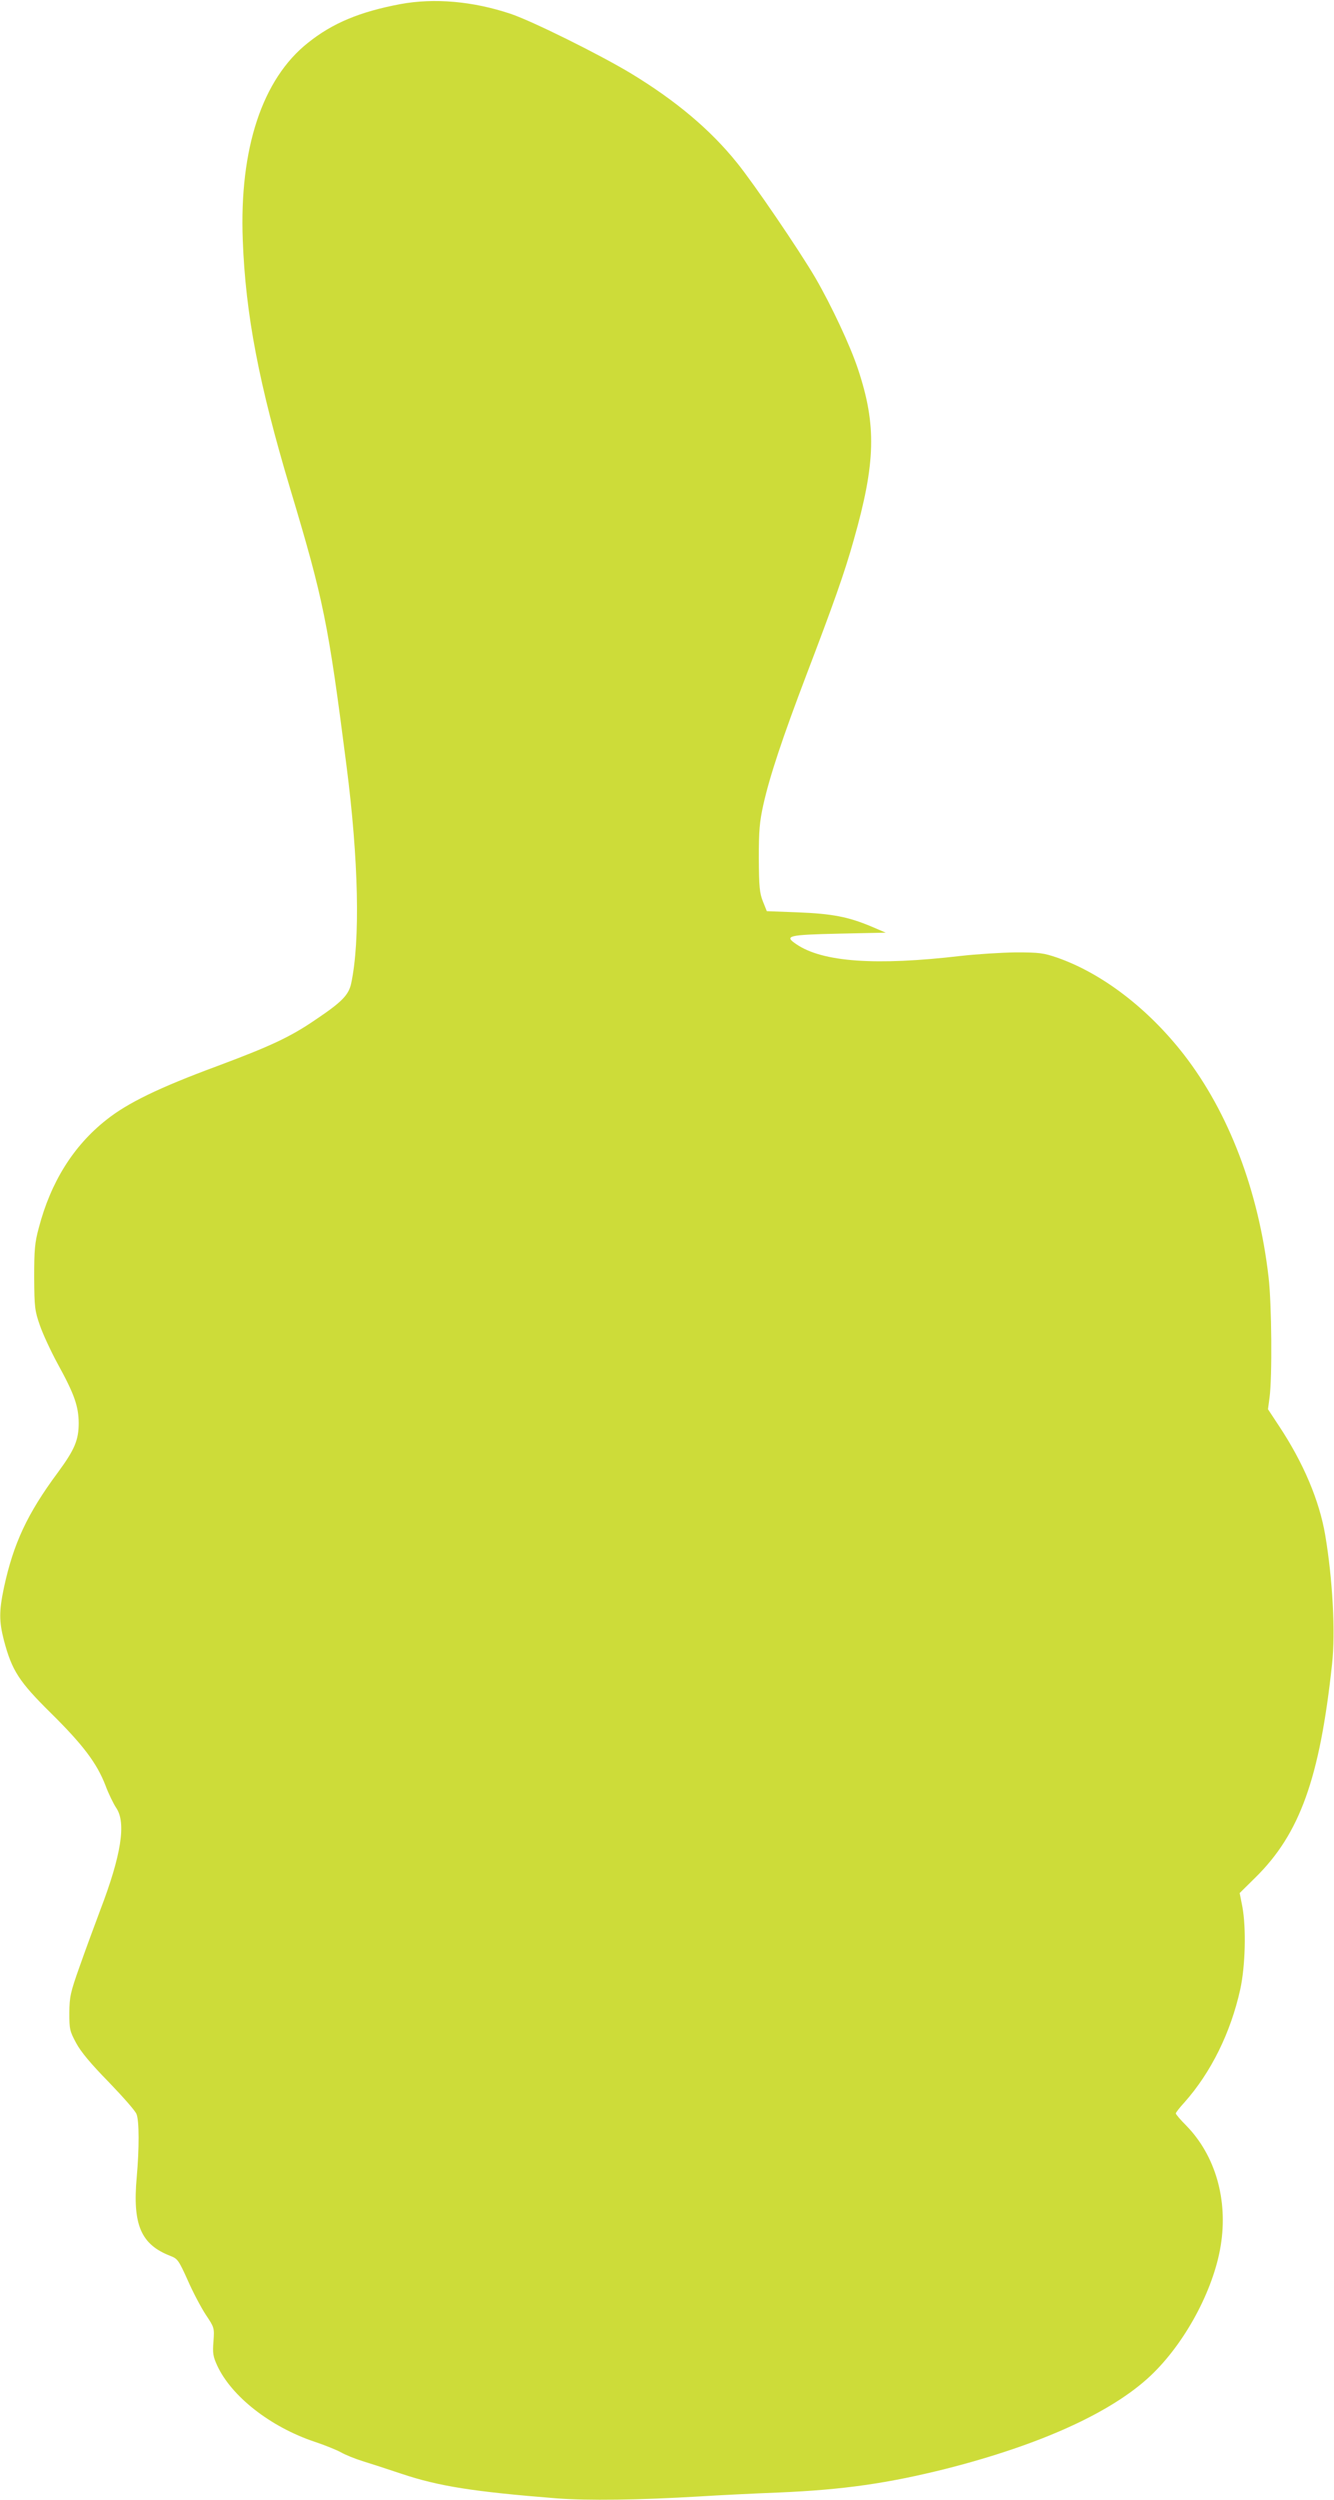 <?xml version="1.0" standalone="no"?>
<!DOCTYPE svg PUBLIC "-//W3C//DTD SVG 20010904//EN"
 "http://www.w3.org/TR/2001/REC-SVG-20010904/DTD/svg10.dtd">
<svg version="1.0" xmlns="http://www.w3.org/2000/svg"
 width="683pt" height="1280pt" viewBox="0 0 683 1280"
 preserveAspectRatio="xMidYMid meet">
<g transform="translate(0,1280) scale(0.1,-0.1)"
fill="#cddc39" stroke="none">
<path d="M2050 12779 c-207 -39 -347 -97 -473 -198 -234 -185 -352 -542 -334
-1010 14 -381 83 -739 243 -1274 171 -570 194 -683 288 -1417 62 -482 71 -895
24 -1115 -13 -60 -49 -96 -183 -186 -130 -89 -232 -136 -505 -238 -297 -110
-457 -188 -565 -274 -169 -133 -285 -319 -346 -552 -21 -77 -24 -113 -24 -255
1 -154 3 -170 29 -245 15 -44 56 -132 90 -195 87 -158 108 -219 109 -305 0
-88 -21 -137 -107 -254 -157 -212 -227 -363 -276 -590 -25 -119 -25 -172 0
-269 41 -155 77 -211 240 -372 165 -163 236 -257 280 -371 16 -43 41 -94 55
-115 52 -76 26 -242 -82 -524 -30 -80 -78 -210 -106 -290 -47 -132 -51 -153
-52 -235 0 -84 2 -94 35 -155 24 -45 75 -106 167 -200 72 -75 137 -148 142
-164 14 -34 14 -177 1 -323 -22 -244 22 -345 173 -403 36 -14 42 -22 88 -124
26 -60 68 -139 92 -176 44 -66 45 -67 40 -137 -5 -61 -2 -78 19 -124 73 -158
272 -314 498 -390 52 -17 113 -42 135 -54 22 -13 72 -33 110 -45 39 -12 129
-41 200 -65 191 -64 368 -92 795 -126 161 -12 417 -9 735 10 94 6 276 15 405
20 328 14 556 47 852 121 484 123 848 288 1048 476 176 166 323 438 360 667
38 234 -27 461 -176 614 -30 30 -54 58 -54 63 0 4 20 30 44 56 136 153 237
357 286 579 26 119 31 312 11 422 l-14 71 80 79 c228 224 330 508 393 1093 18
164 3 435 -35 661 -30 176 -111 369 -237 559 l-56 85 8 60 c14 104 11 481 -5
616 -51 443 -204 843 -433 1139 -184 237 -420 417 -649 497 -70 24 -91 27
-213 27 -74 -1 -200 -9 -280 -18 -435 -51 -709 -32 -843 60 -64 43 -43 48 221
54 l237 5 -75 32 c-117 49 -199 65 -375 72 l-159 6 -20 50 c-17 43 -20 74 -21
220 0 143 4 187 23 274 33 148 99 345 219 661 140 367 197 527 244 695 113
397 117 589 22 875 -40 121 -136 325 -218 467 -85 145 -316 484 -402 590 -136
169 -311 316 -539 455 -162 98 -509 270 -619 307 -194 65 -392 82 -565 50z"/>
</g>
</svg>

